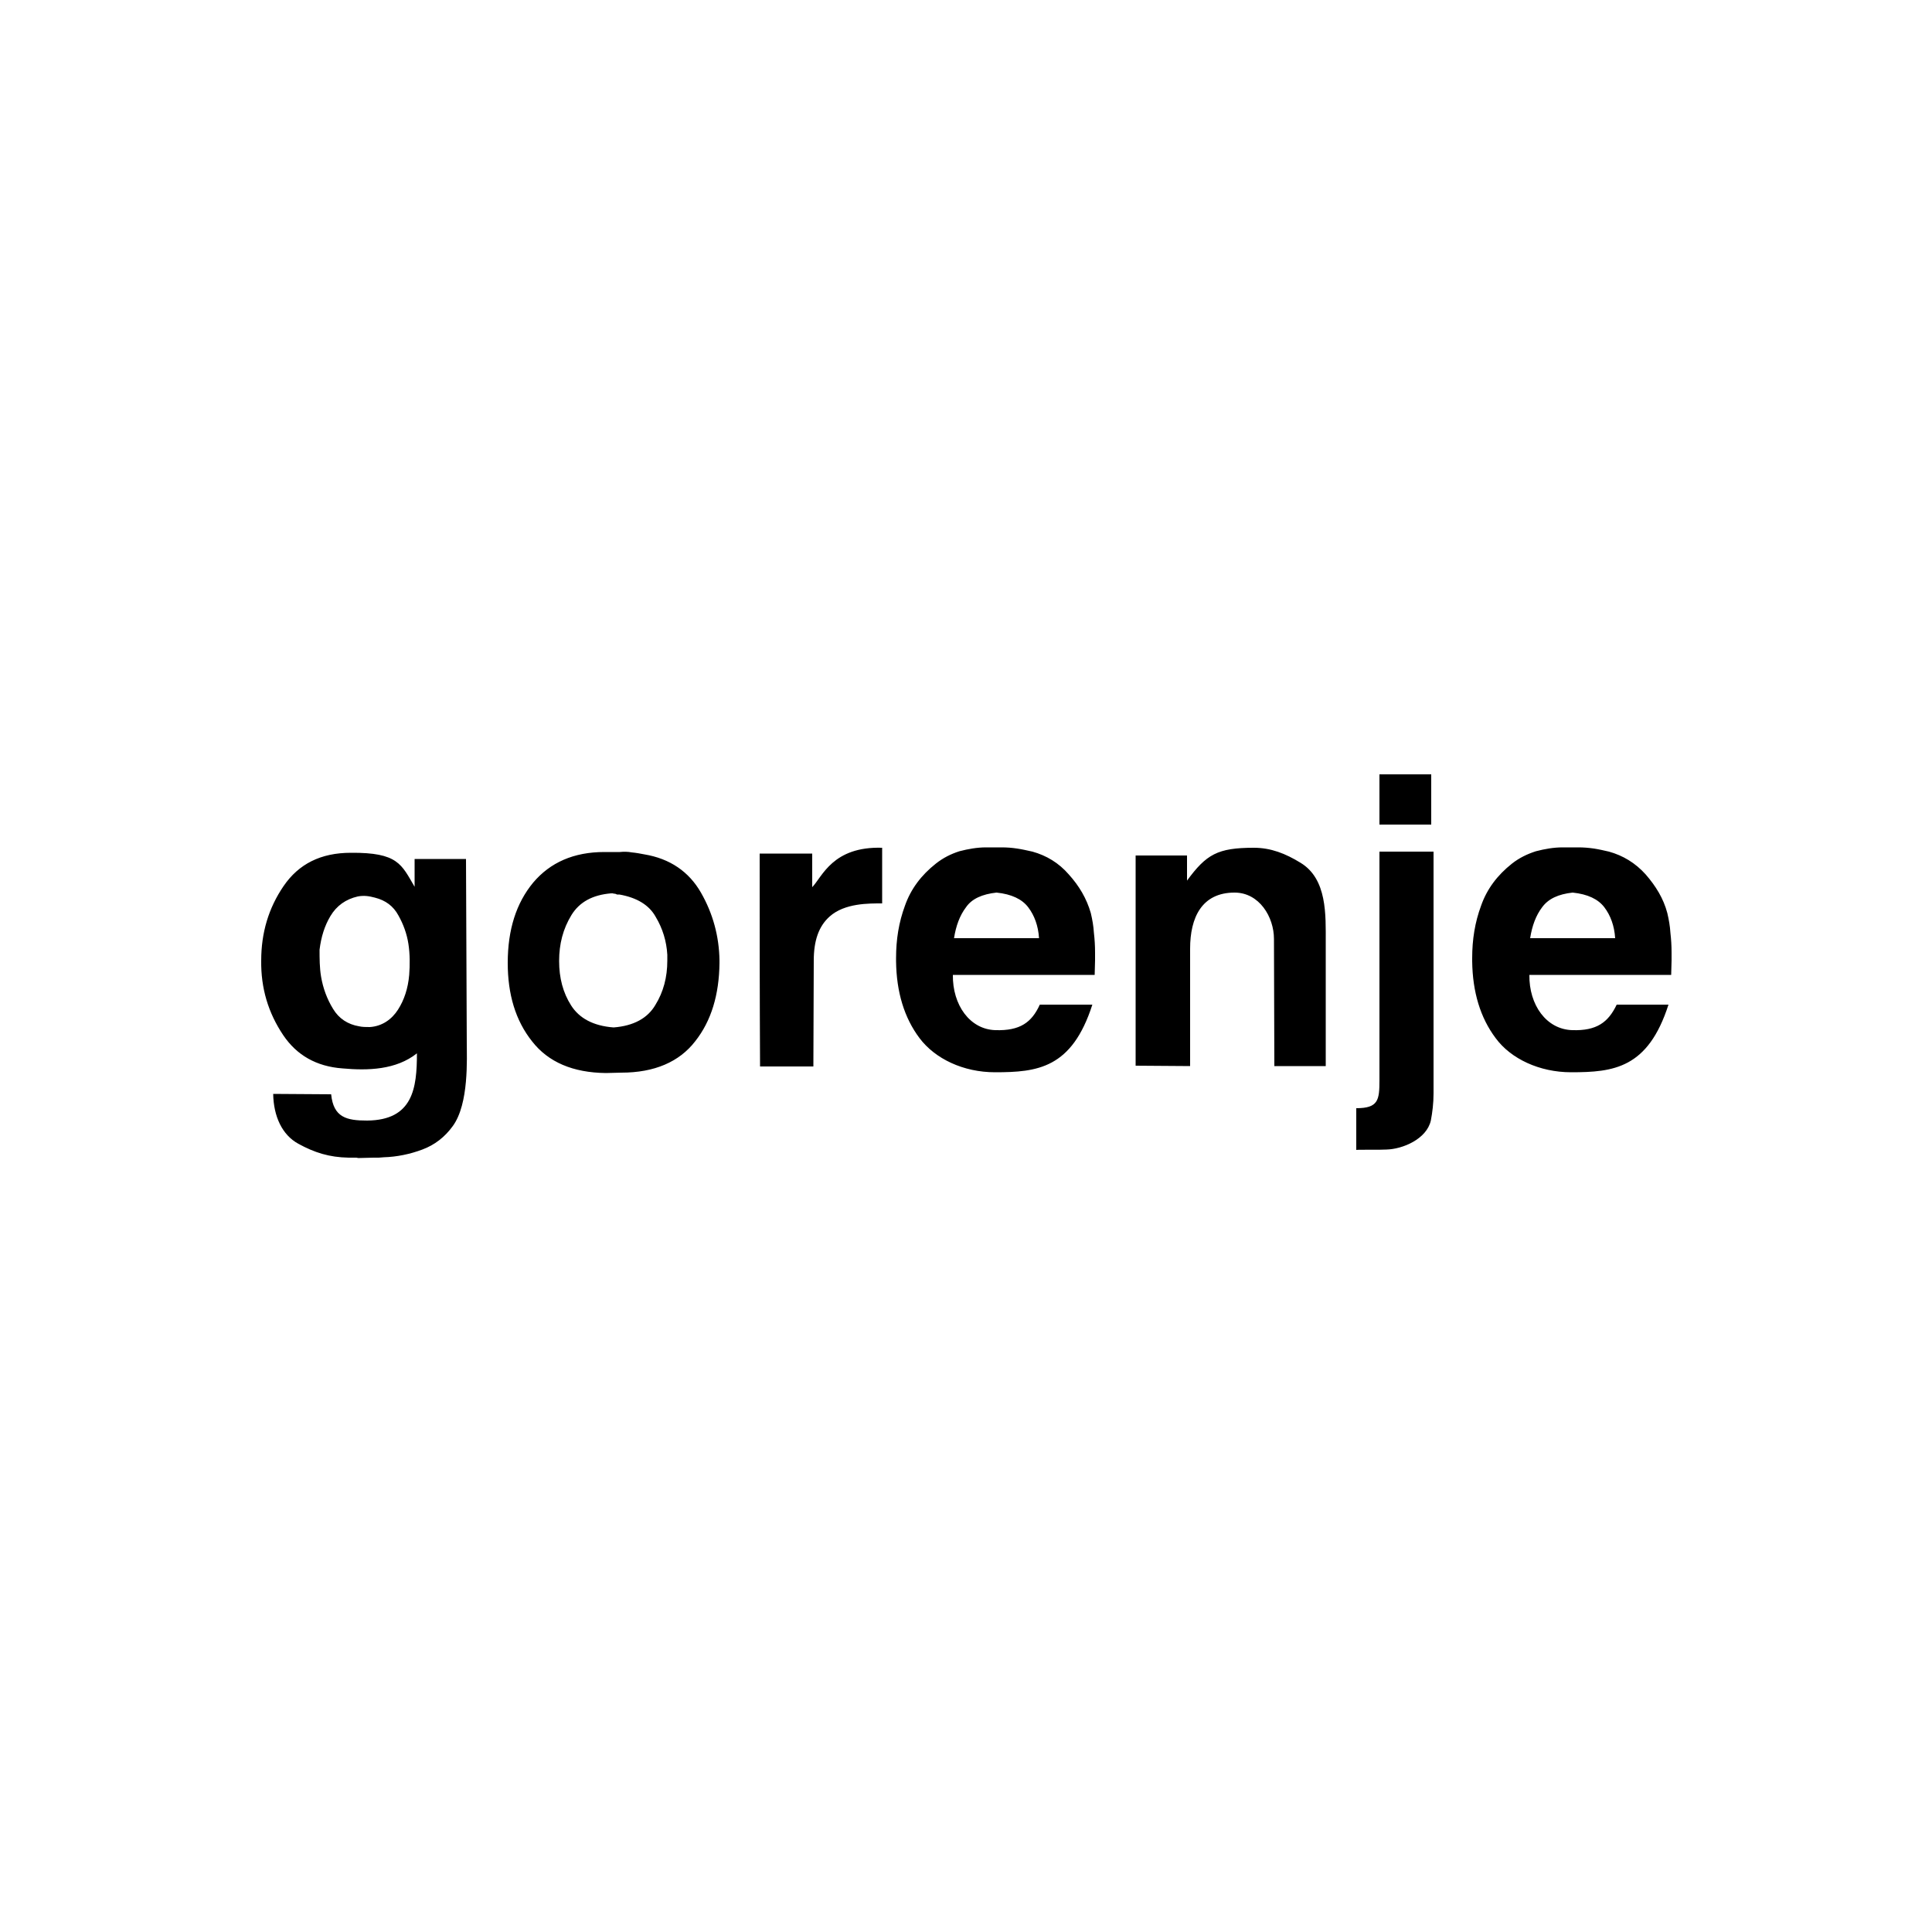 <?xml version="1.0" encoding="utf-8"?>
<!-- Generator: Adobe Illustrator 19.0.0, SVG Export Plug-In . SVG Version: 6.00 Build 0)  -->
<svg version="1.1" id="Layer_1" xmlns="http://www.w3.org/2000/svg" xmlns:xlink="http://www.w3.org/1999/xlink" x="0px" y="0px"
	 viewBox="-393 31 500 500" style="enable-background:new -393 31 500 500;" xml:space="preserve">
<g id="XMLID_29_">
	<path id="XMLID_47_" d="M-36,231.4h4.2h9.2v13h-4.2H-36V231.4z M-42,328.6v-10.8c5.7,0,6-2.1,6-7.2v-59.2h14v53.4v0.1v9.1
		c0,2.5-0.3,4.9-0.7,7c-1.1,4.8-7.3,7.4-11.5,7.5C-35.3,328.6-41.9,328.5-42,328.6z M-63.3,274c0-5.7-3.8-12-10.2-12
		c-8.5,0-11.5,6.5-11.5,14.5v30.4l-14.1-0.1v-53.1v-0.1v-1.2h13.3v6.5c5-6.8,7.9-8.5,17.3-8.5c4.4,0,8.2,1.5,12.1,3.9
		c6.9,4.2,6.5,13.5,6.5,20.6v32h-13.3L-63.3,274L-63.3,274z M-124.1,273.8c-0.2-3.2-1.2-5.9-2.8-8c-1.6-2.1-4.3-3.4-8.2-3.8
		c-3.7,0.4-6.4,1.6-7.9,3.8c-1.6,2.1-2.6,4.8-3.1,8H-124.1z M25,273.8c-0.2-3.2-1.2-5.9-2.8-8c-1.6-2.1-4.3-3.4-8.2-3.8
		c-3.7,0.4-6.3,1.6-7.9,3.8c-1.6,2.1-2.6,4.8-3.1,8H25z M-110.3,291c-5.3,16.5-14.2,17.5-25.2,17.5c-8.2,0-15.5-3.5-19.5-8.8
		s-6-12-6.1-19.9v-0.4c0-0.2,0-0.4,0-0.5c0-4.7,0.7-9.2,2.3-13.5c1.5-4.3,4.2-7.9,8-10.9c1.9-1.5,3.9-2.5,6.1-3.2
		c2.3-0.6,4.6-1,6.9-1h4c1.4,0,2.7,0.1,4,0.3c1.4,0.2,2.6,0.5,4,0.8c3.6,1,6.8,2.9,9.4,5.9c2.7,3,4.6,6.2,5.7,10
		c0.4,1.7,0.7,3.4,0.8,5.1c0.2,1.7,0.3,3.4,0.3,5.1c0,0.7,0,1.4,0,2.1s-0.1,2.9-0.1,3.7h-36.7c-0.1,7.8,4.4,14.1,11,14.3
		c6.4,0.2,9.4-2,11.5-6.6L-110.3,291L-110.3,291z M38.8,291c-5.3,16.5-14.2,17.5-25.2,17.5c-8.2,0-15.6-3.5-19.5-8.8
		c-4-5.3-6-12-6.1-19.9v-0.4c0-0.2,0-0.4,0-0.5c0-4.7,0.7-9.2,2.3-13.5c1.5-4.3,4.2-7.9,8-10.9c1.9-1.5,4-2.5,6.2-3.2
		c2.3-0.6,4.6-1,6.9-1h4.1c1.3,0,2.6,0.1,4,0.3c1.3,0.2,2.6,0.5,3.9,0.8c3.6,1,6.8,2.9,9.5,5.9c2.6,3,4.6,6.2,5.6,10
		c0.4,1.7,0.7,3.4,0.8,5.1c0.2,1.7,0.3,3.4,0.3,5.1c0,0.7,0,1.4,0,2.1s-0.1,2.9-0.1,3.7H2.8c-0.1,7.8,4.4,14.1,11.1,14.3
		c6.3,0.2,9.3-2,11.5-6.6L38.8,291L38.8,291z M-196.4,251.9h13.6v8.7c2.6-2.7,5.3-10.6,18.1-10.2v14.4c-3.4,0-9.7-0.1-13.6,3.4
		c-2.8,2.5-4.1,6.2-4.1,11.4l-0.1,27.4h-13.8C-196.4,289.2-196.4,269.9-196.4,251.9z M-248.3,279.7c0,4.4,1,8.2,3.1,11.5
		c2.1,3.3,5.7,5.3,11,5.7c5.2-0.4,8.8-2.4,10.8-5.8c2.1-3.4,3.1-7.2,3.1-11.5c0-0.2,0-0.4,0-0.7c0-0.2,0-0.5,0-0.8
		c-0.2-3.5-1.2-6.8-3-9.8c-1.7-3.1-4.9-5-9.4-5.8c-0.2,0-0.4,0-0.6,0l-0.5-0.2c-0.2,0-0.4,0-0.6-0.1h-0.5c-4.7,0.4-8.1,2.2-10.2,5.6
		C-247.3,271.4-248.3,275.3-248.3,279.7z M-261.6,280.2c0-8.6,2.2-15.5,6.6-20.8c4.4-5.2,10.5-7.9,18.4-7.9h4c1-0.1,2.1-0.1,3.1,0.1
		c1.1,0.1,2.2,0.3,3.2,0.5c6.7,1.1,11.6,4.5,14.7,9.9c3.1,5.4,4.7,11.3,4.8,17.5v0.4v0.4c-0.1,8.1-2.1,14.9-6.3,20.2
		c-4.1,5.3-10.5,8.1-19.1,8.1l-4,0.1c-8.5-0.1-14.9-2.8-19.1-8.2C-259.6,295.1-261.6,288.3-261.6,280.2z M-309.9,283.8
		c0.5,2.9,1.5,5.7,3.1,8.3c1.5,2.5,3.8,4,6.7,4.5c0.9,0.2,1.8,0.2,2.8,0.2c3.2-0.2,5.7-2,7.3-4.5s2.6-5.5,2.9-9
		c0.2-2.6,0.2-5.4-0.2-8c-0.4-2.6-1.3-5.1-2.6-7.4c-1.3-2.4-3.3-3.9-6.1-4.6c-1.5-0.4-2.8-0.6-4.4-0.3c-3.1,0.7-5.5,2.4-7.1,5.1
		c-1.5,2.5-2.4,5.4-2.8,8.7C-310.3,279-310.3,281.5-309.9,283.8z M-285.1,303.6c-5.4,4.3-12.7,4.5-19.3,3.9
		c-6.7-0.5-11.8-3.4-15.3-8.6c-3.9-5.8-5.8-12.2-5.7-19.3c0-7.2,1.9-13.6,5.8-19.3c3.9-5.7,9.6-8.6,17.4-8.6
		c12.2-0.1,13.1,3,16.5,8.8v-7.2h13.3l0.2,47.5c0,4.1,0.6,15.8-3.6,21.6c-2.1,2.9-4.7,4.9-7.9,6.1c-3.2,1.2-6.6,1.9-10,2
		c-0.4,0-0.8,0.1-1.3,0.1s-0.8,0-1.3,0l-4,0.1c-0.3-0.1-0.5-0.1-0.7-0.1c-0.3,0-0.5,0-0.7,0c-0.2,0-0.4,0-0.6,0s-0.4,0-0.5,0
		c-5-0.1-8.8-1.3-13-3.6c-4.2-2.3-6.4-7.1-6.5-12.9l15,0.1c0.6,6,4,6.8,9.3,6.8C-286.1,320.9-285.1,312.6-285.1,303.6z"/>
</g>
</svg>
